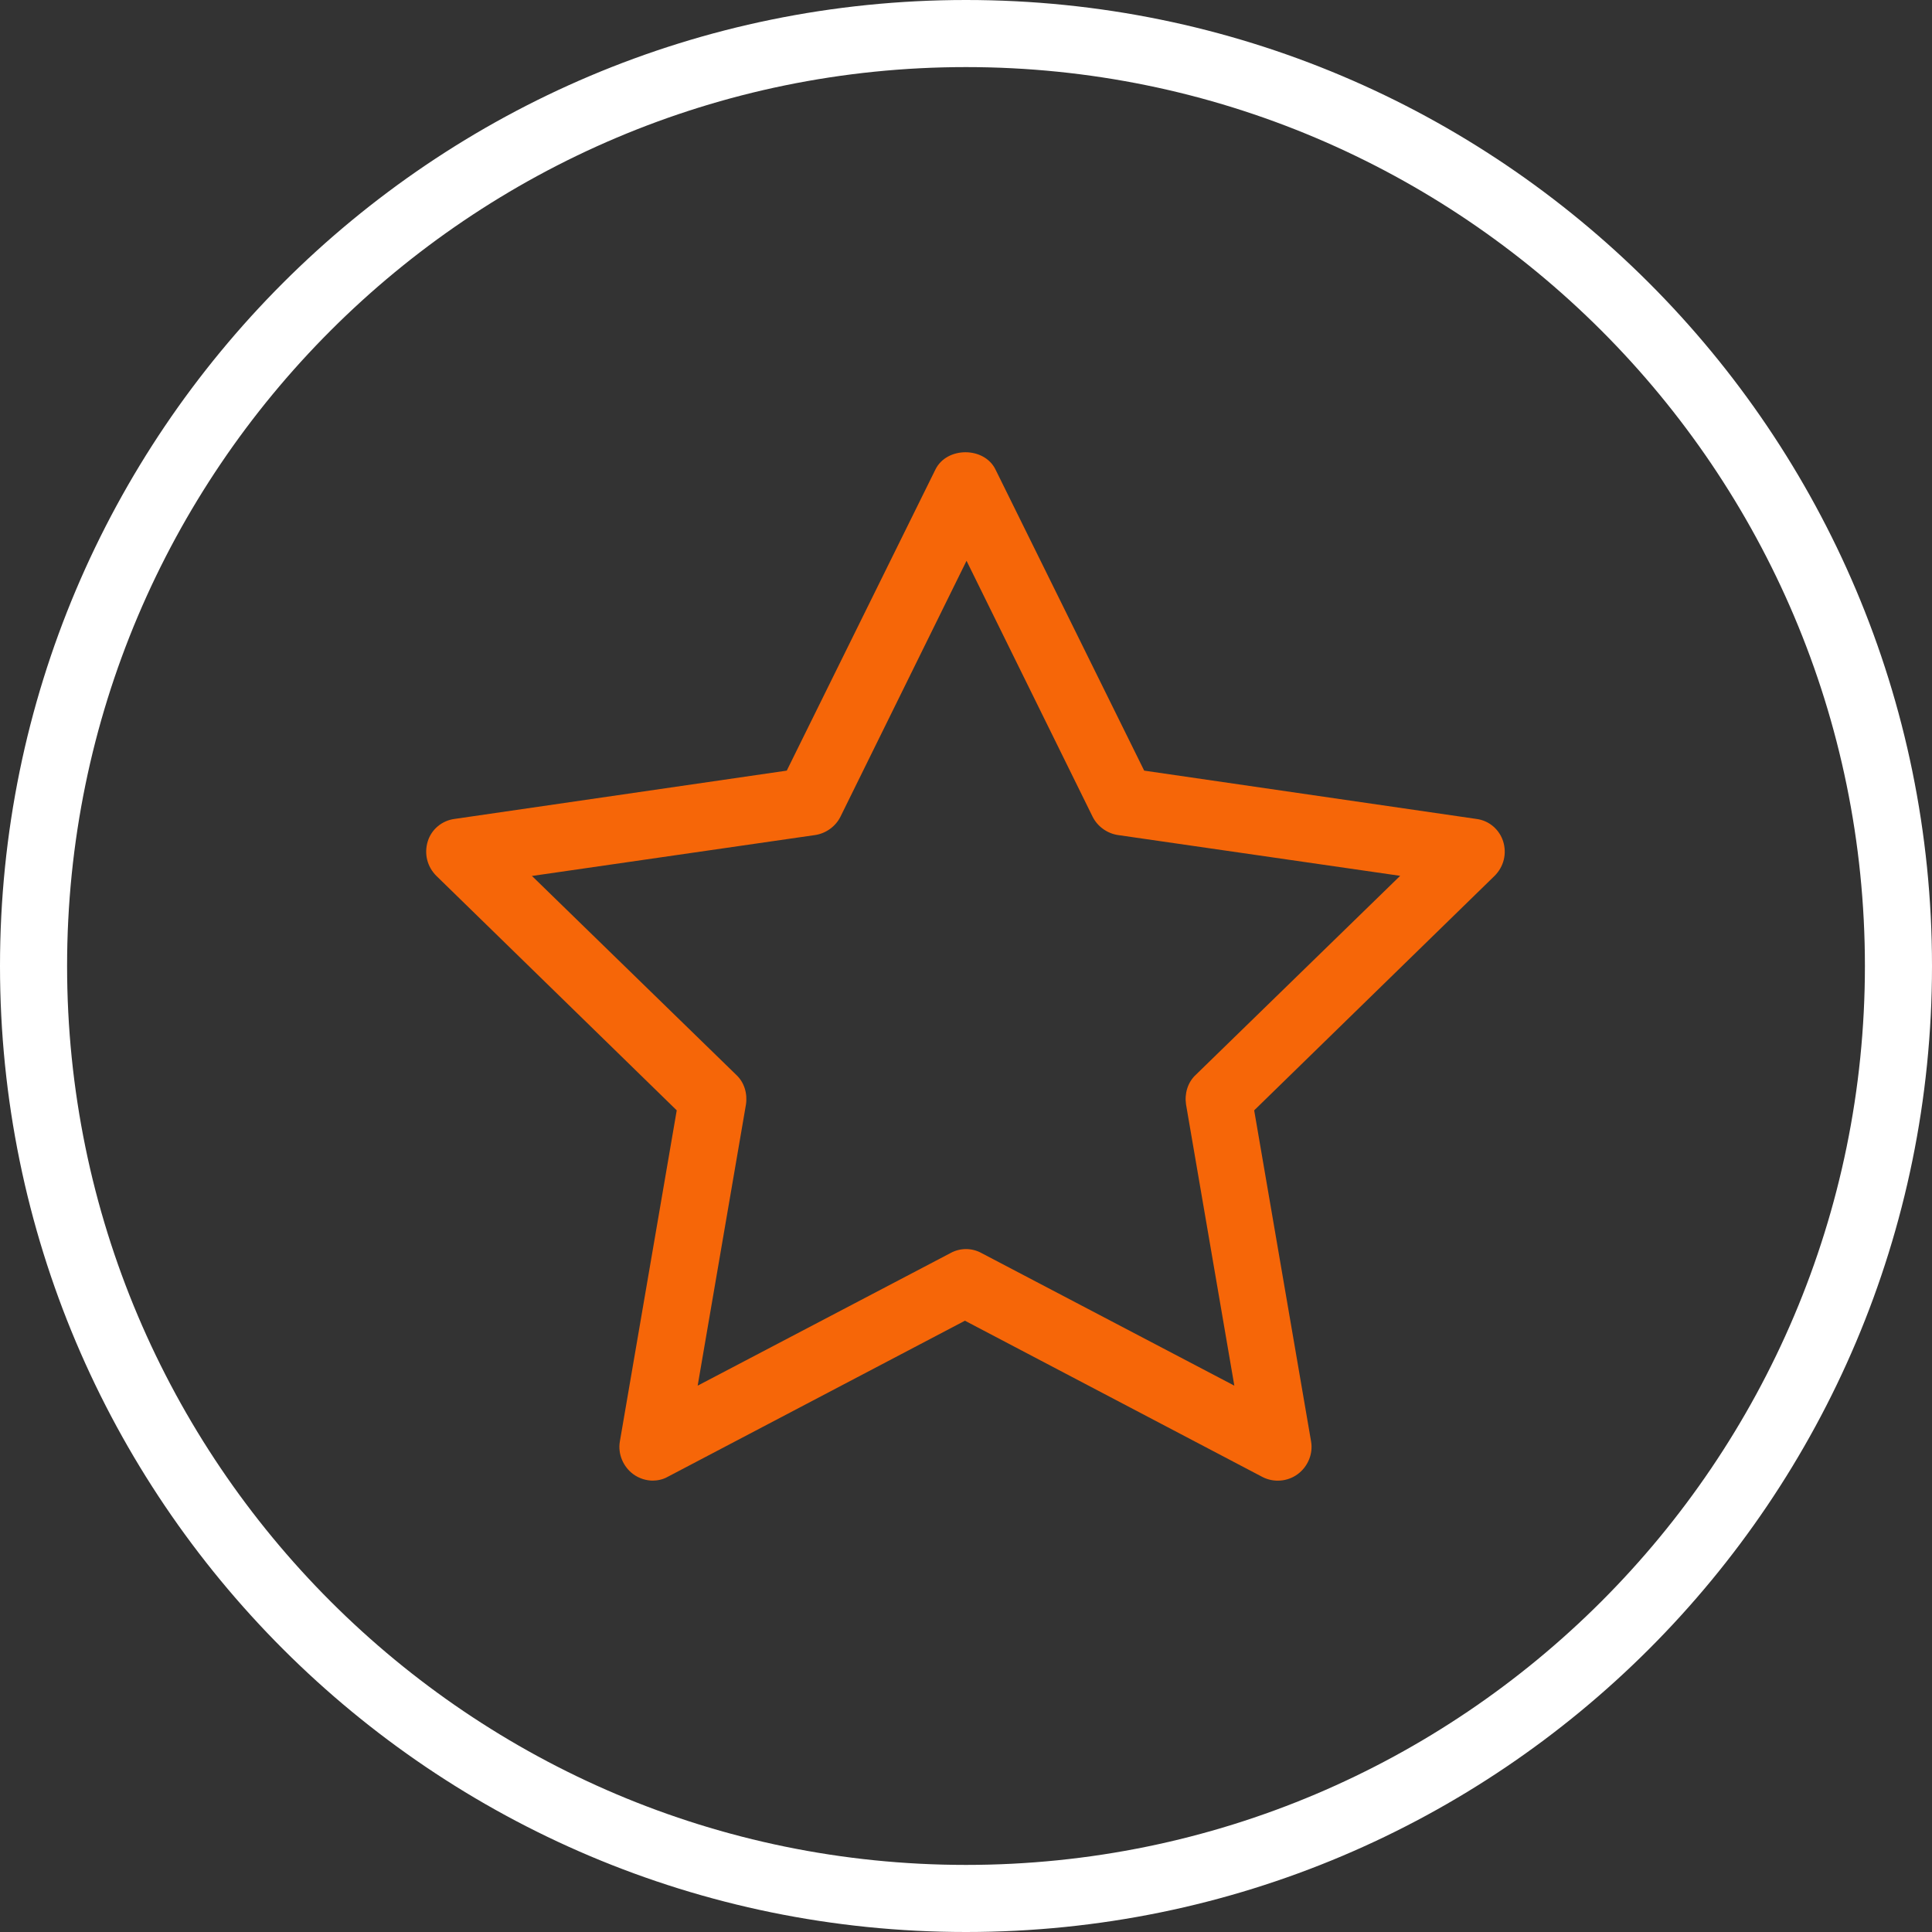 <svg width="80" height="80" viewBox="0 0 80 80" fill="none" xmlns="http://www.w3.org/2000/svg">
<rect x="0" y="0" width="80" height="80" fill="#333333" stroke="none"/>
<g id="RGB_Icons_w_Circle_White_Orange_Favorite" clip-path="url(#clip0_577_240)">
<path id="Vector" d="M40 2.778C60.533 2.778 77.222 19.467 77.222 40C77.222 60.533 60.533 77.222 40 77.222C19.467 77.222 2.778 60.533 2.778 40C2.778 19.467 19.467 2.778 40 2.778ZM40 0C17.911 0 0 17.911 0 40C0 62.089 17.911 80 40 80C62.089 80 80 62.089 80 40C80 17.911 62.089 0 40 0Z" fill="white"/>
<path id="Vector_2" d="M27.044 61.31C26.756 61.31 26.467 61.221 26.222 61.043C25.8 60.732 25.578 60.199 25.667 59.688L28.022 45.977L18.067 36.266C17.689 35.888 17.556 35.354 17.711 34.843C17.867 34.332 18.311 33.977 18.822 33.91L32.578 31.91L38.733 19.443C39.2 18.488 40.756 18.488 41.222 19.443L47.378 31.91L61.133 33.91C61.667 33.977 62.089 34.354 62.244 34.843C62.4 35.354 62.267 35.888 61.889 36.266L51.933 45.977L54.289 59.688C54.378 60.199 54.156 60.732 53.733 61.043C53.311 61.354 52.733 61.399 52.267 61.154L39.956 54.688L27.644 61.154C27.444 61.266 27.222 61.31 27 61.31H27.044ZM22.022 36.266L30.489 44.51C30.822 44.821 30.956 45.288 30.889 45.732L28.889 57.377L39.356 51.888C39.756 51.666 40.244 51.666 40.644 51.888L51.111 57.377L49.111 45.732C49.044 45.288 49.178 44.821 49.511 44.51L57.978 36.266L46.289 34.577C45.844 34.51 45.444 34.221 45.244 33.821L40.022 23.221L34.8 33.821C34.6 34.221 34.2 34.51 33.756 34.577L22.067 36.266H22.022Z" fill="#F66608"/>
</g>
<defs>
<clipPath id="clip0_577_240">
<rect width="80" height="80" fill="white"/>
</clipPath>
</defs>
</svg>
